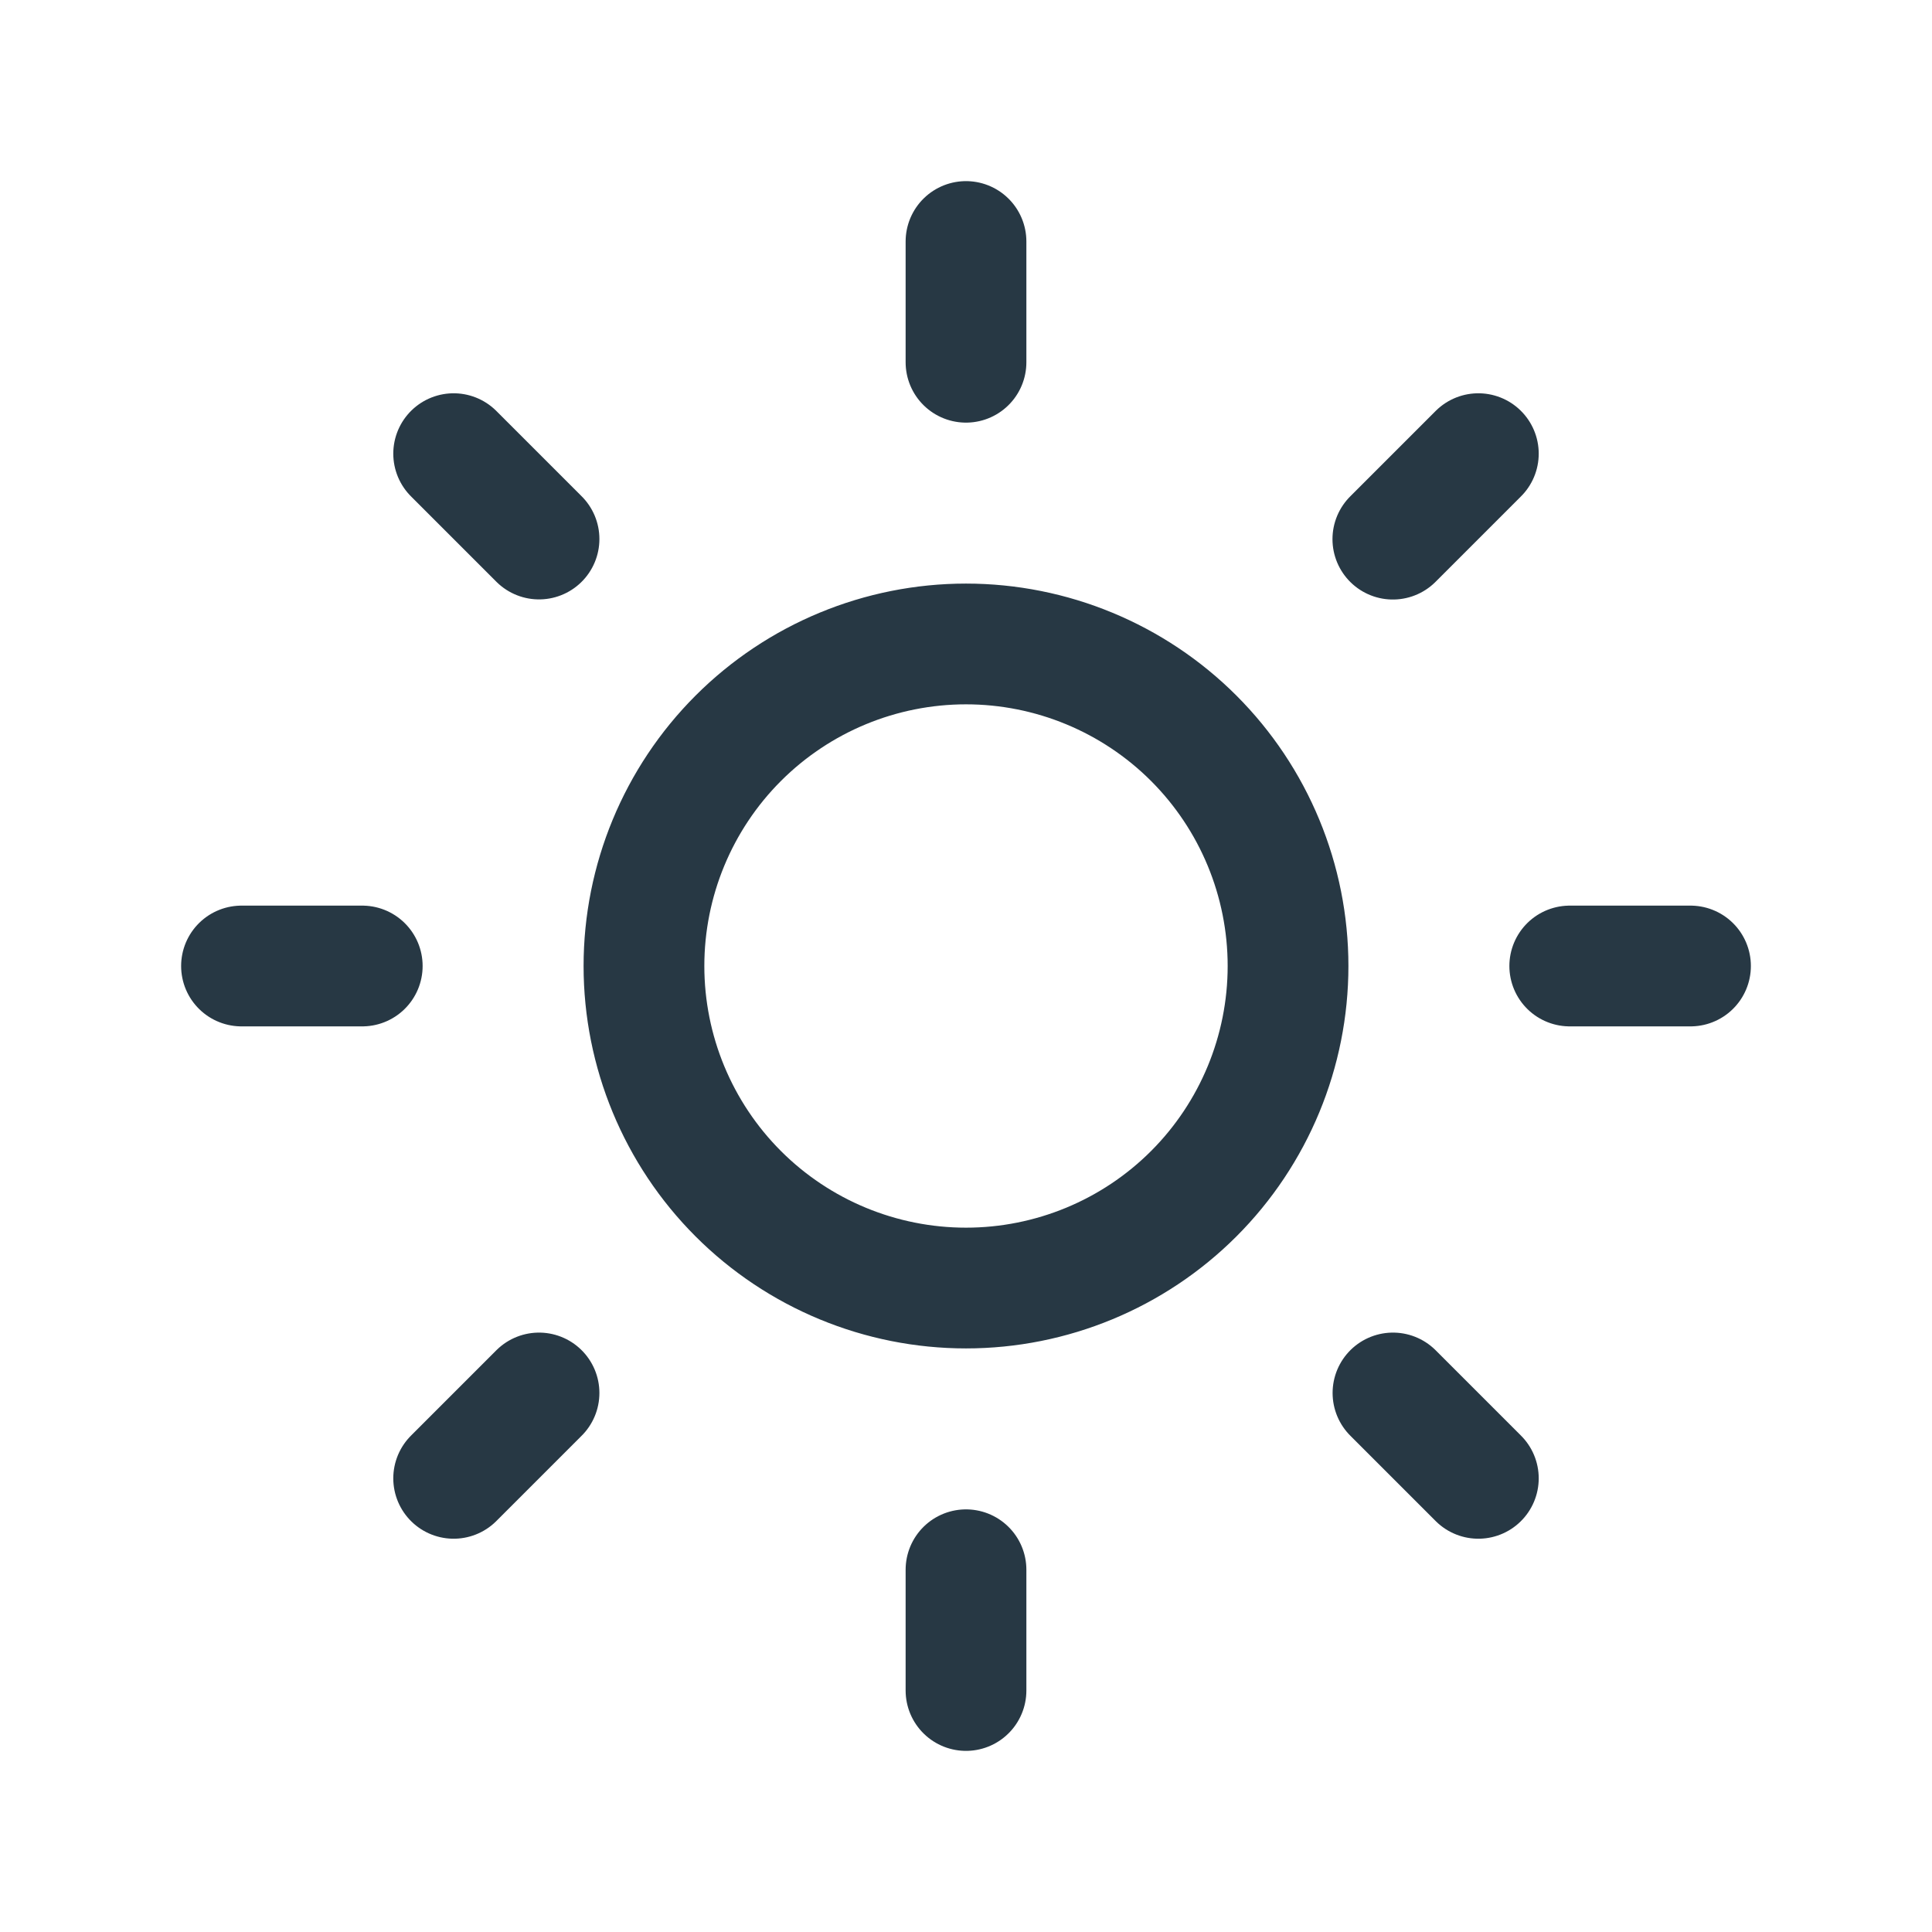 <svg width="16" height="16" viewBox="0 0 16 16" fill="none" xmlns="http://www.w3.org/2000/svg">
<path d="M8 3V2M8 14V13M14 8H13M3 8H2M11.535 4.465L12.243 3.757M3.757 12.243L4.464 11.536M12.243 12.243L11.536 11.536M4.464 4.464L3.757 3.757M10.667 8C10.667 8.707 10.386 9.386 9.886 9.886C9.386 10.386 8.707 10.667 8 10.667C7.293 10.667 6.614 10.386 6.114 9.886C5.614 9.386 5.333 8.707 5.333 8C5.333 7.293 5.614 6.614 6.114 6.114C6.614 5.614 7.293 5.333 8 5.333C8.707 5.333 9.386 5.614 9.886 6.114C10.386 6.614 10.667 7.293 10.667 8Z" stroke="#273844" stroke-linecap="round"/>
</svg>
